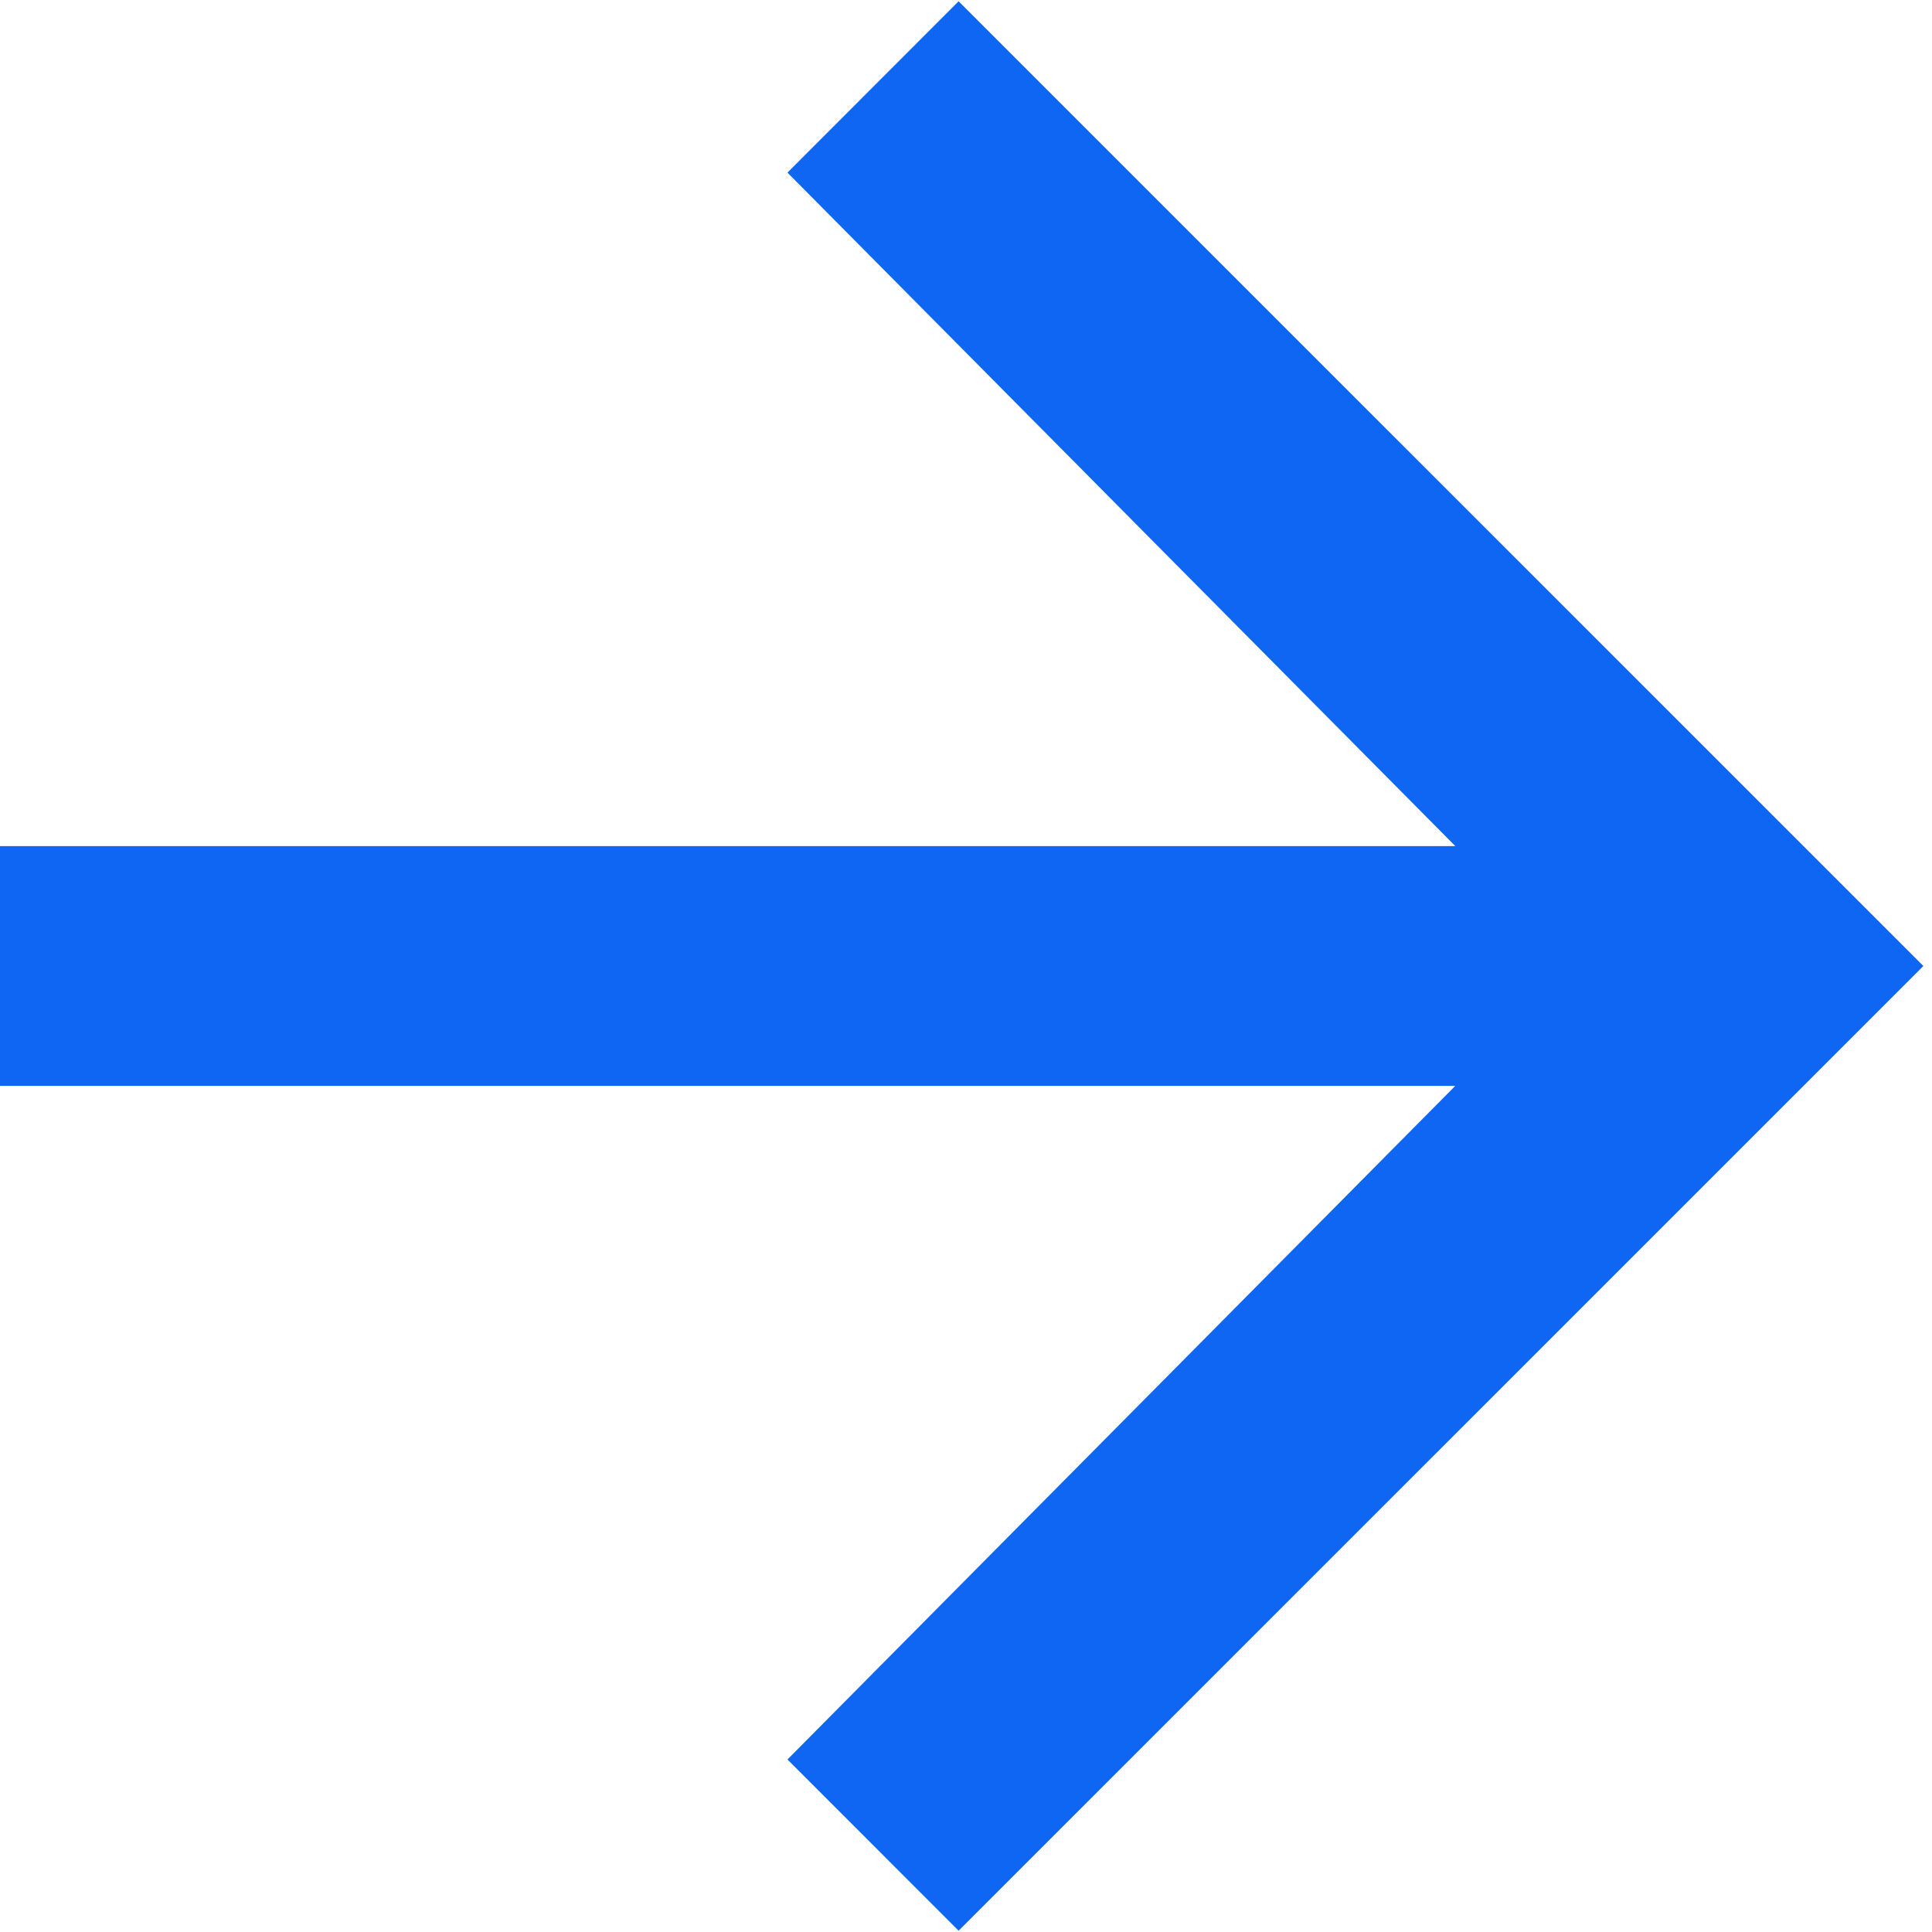 <svg xmlns="http://www.w3.org/2000/svg" xml:space="preserve" width="24px" height="24px" x="0px" y="0px" viewBox="0 0 24 24"><path fill="#0E66F3" d="M11.908.016 23.893 12 11.908 23.984l-2.126-2.127 8.296-8.368H-.075l-.001-2.978h18.155L9.782 2.144z"/></svg>